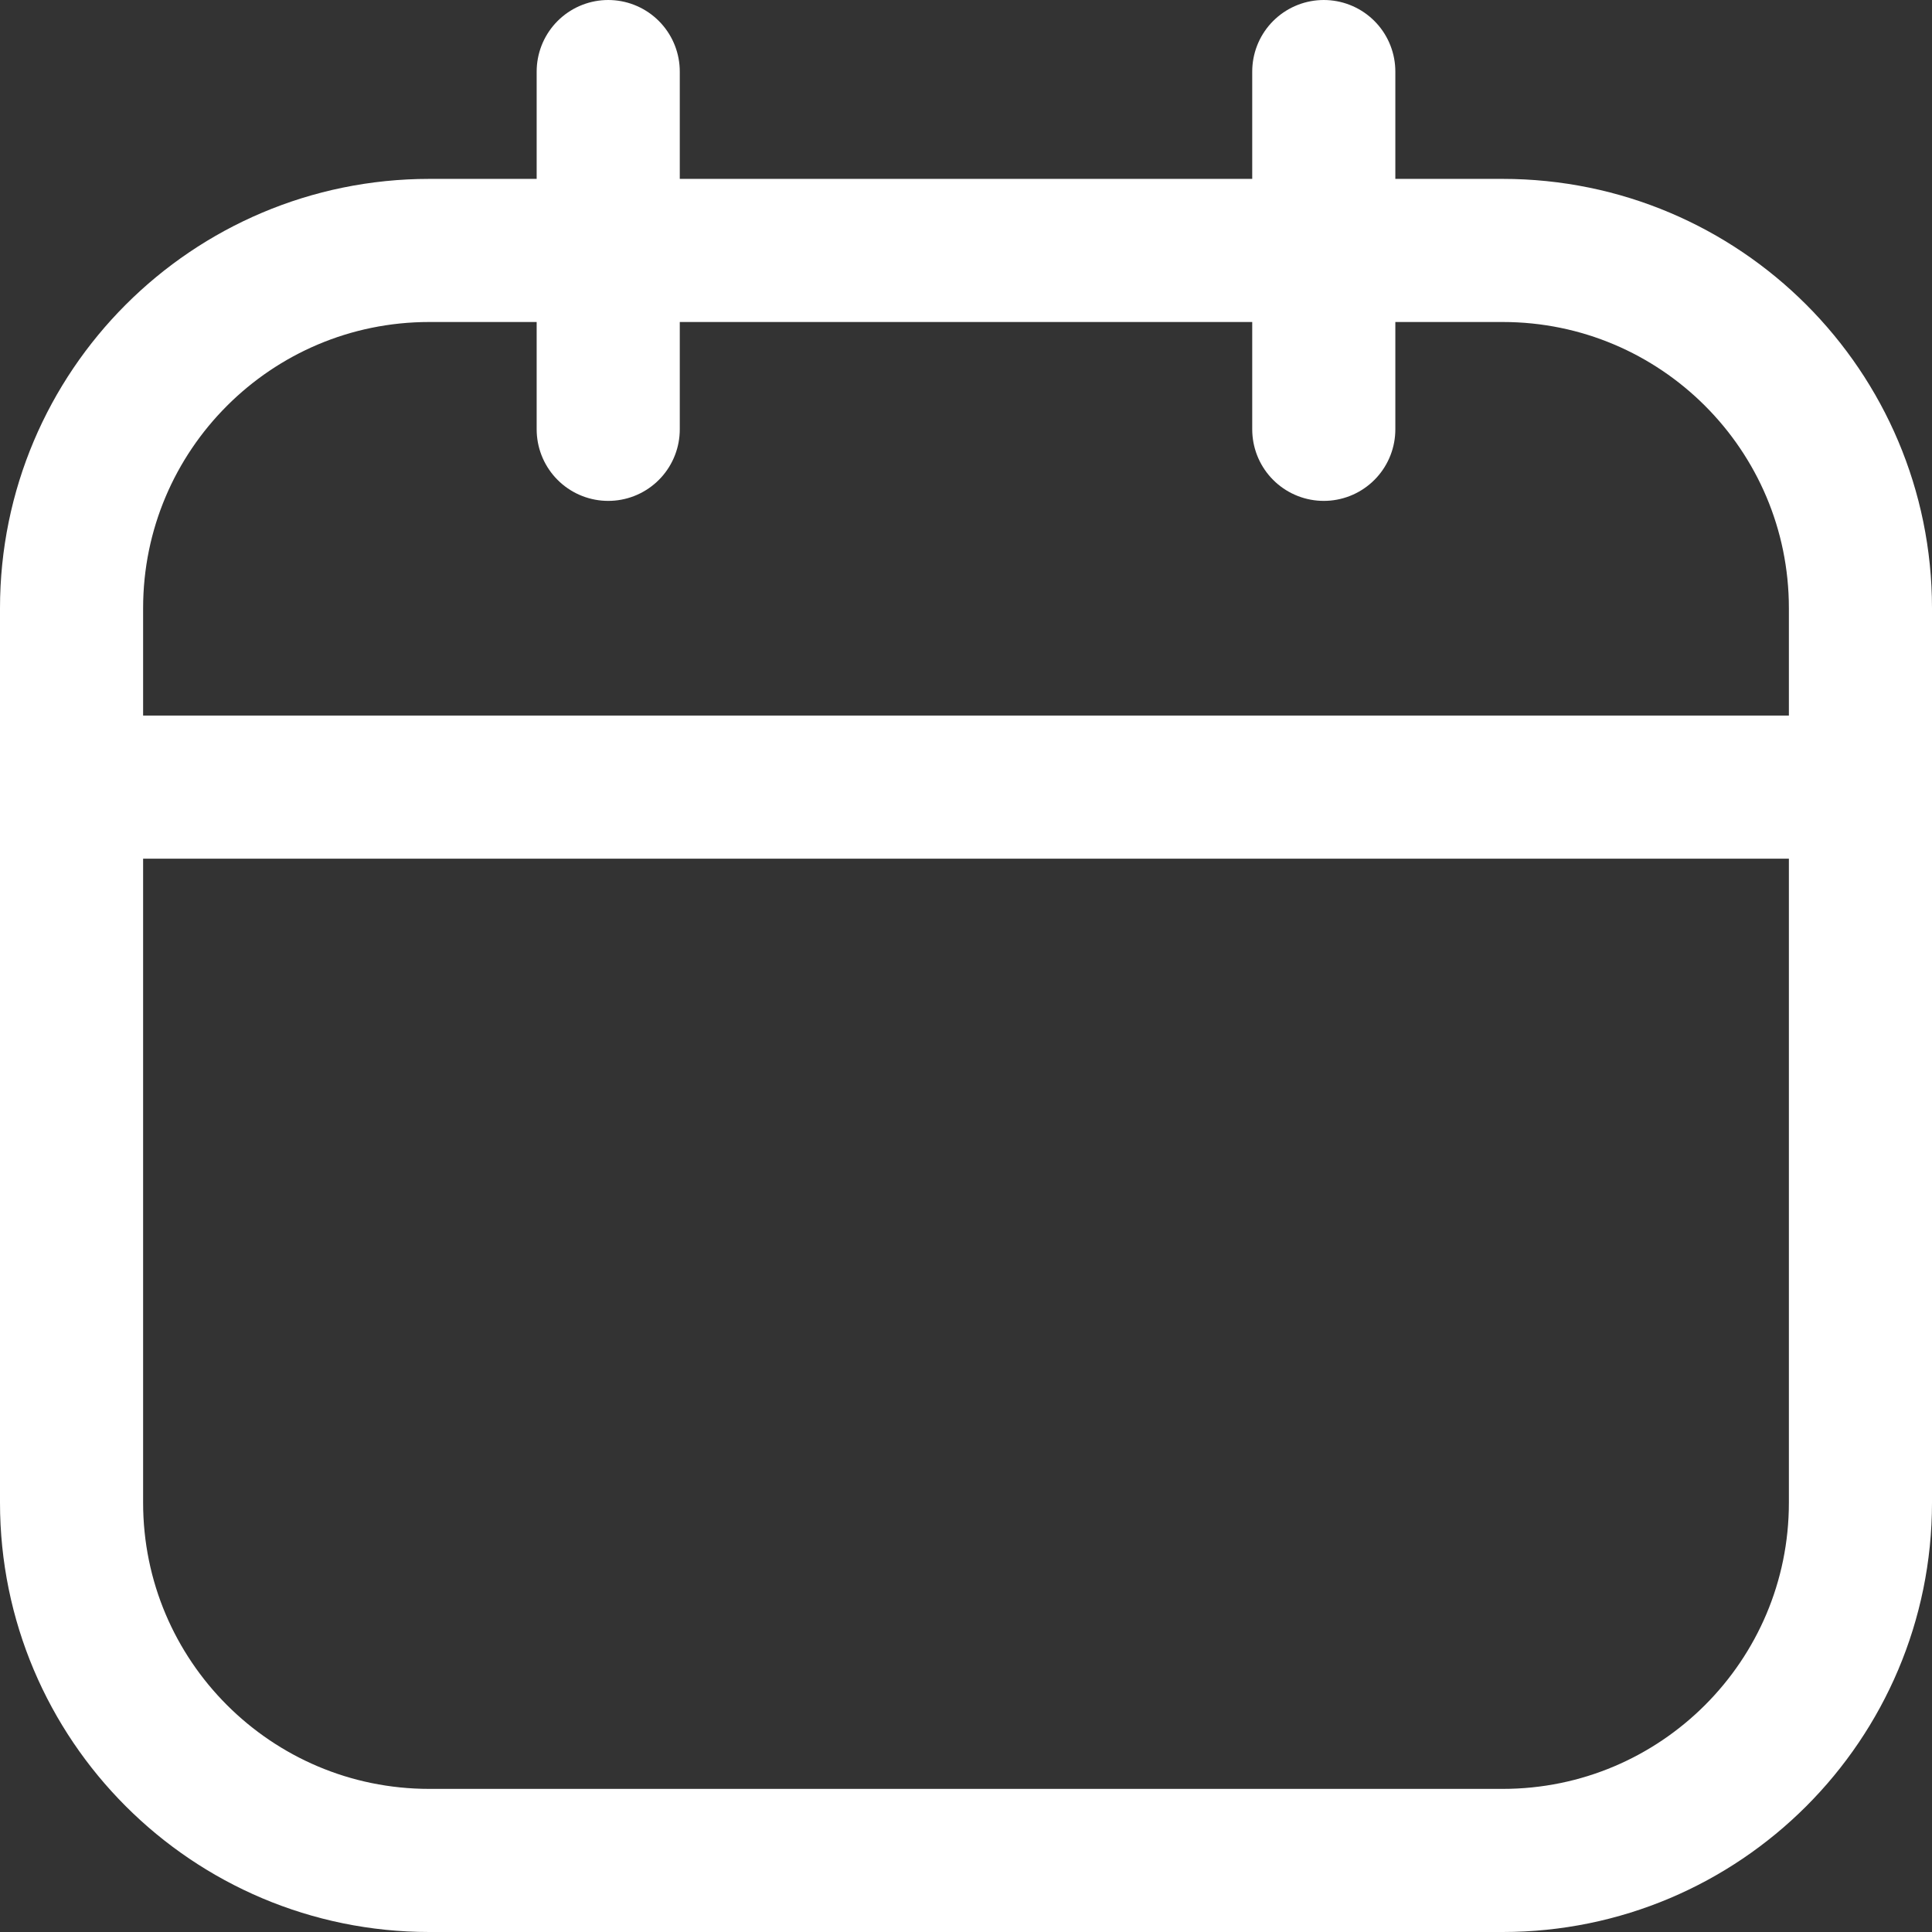 <svg xmlns="http://www.w3.org/2000/svg" width="27" height="27" viewBox="0 0 27 27" fill="none"><rect x="0" y="0" width="27" height="27" fill="#333333" stroke="none"/><g id="Group"><path id="Vector" d="M21 3.5H6C3.239 3.5 1 5.739 1 8.5V21C1 23.761 3.239 26 6 26H21C23.761 26 26 23.761 26 21V8.5C26 5.739 23.761 3.5 21 3.5Z" stroke="white" stroke-width="2" stroke-linecap="round" stroke-linejoin="round"></path><path id="Vector_2" d="M1 11H26M8.5 1V6V1ZM18.5 1V6V1Z" stroke="white" stroke-width="2" stroke-linecap="round" stroke-linejoin="round"></path></g></svg>